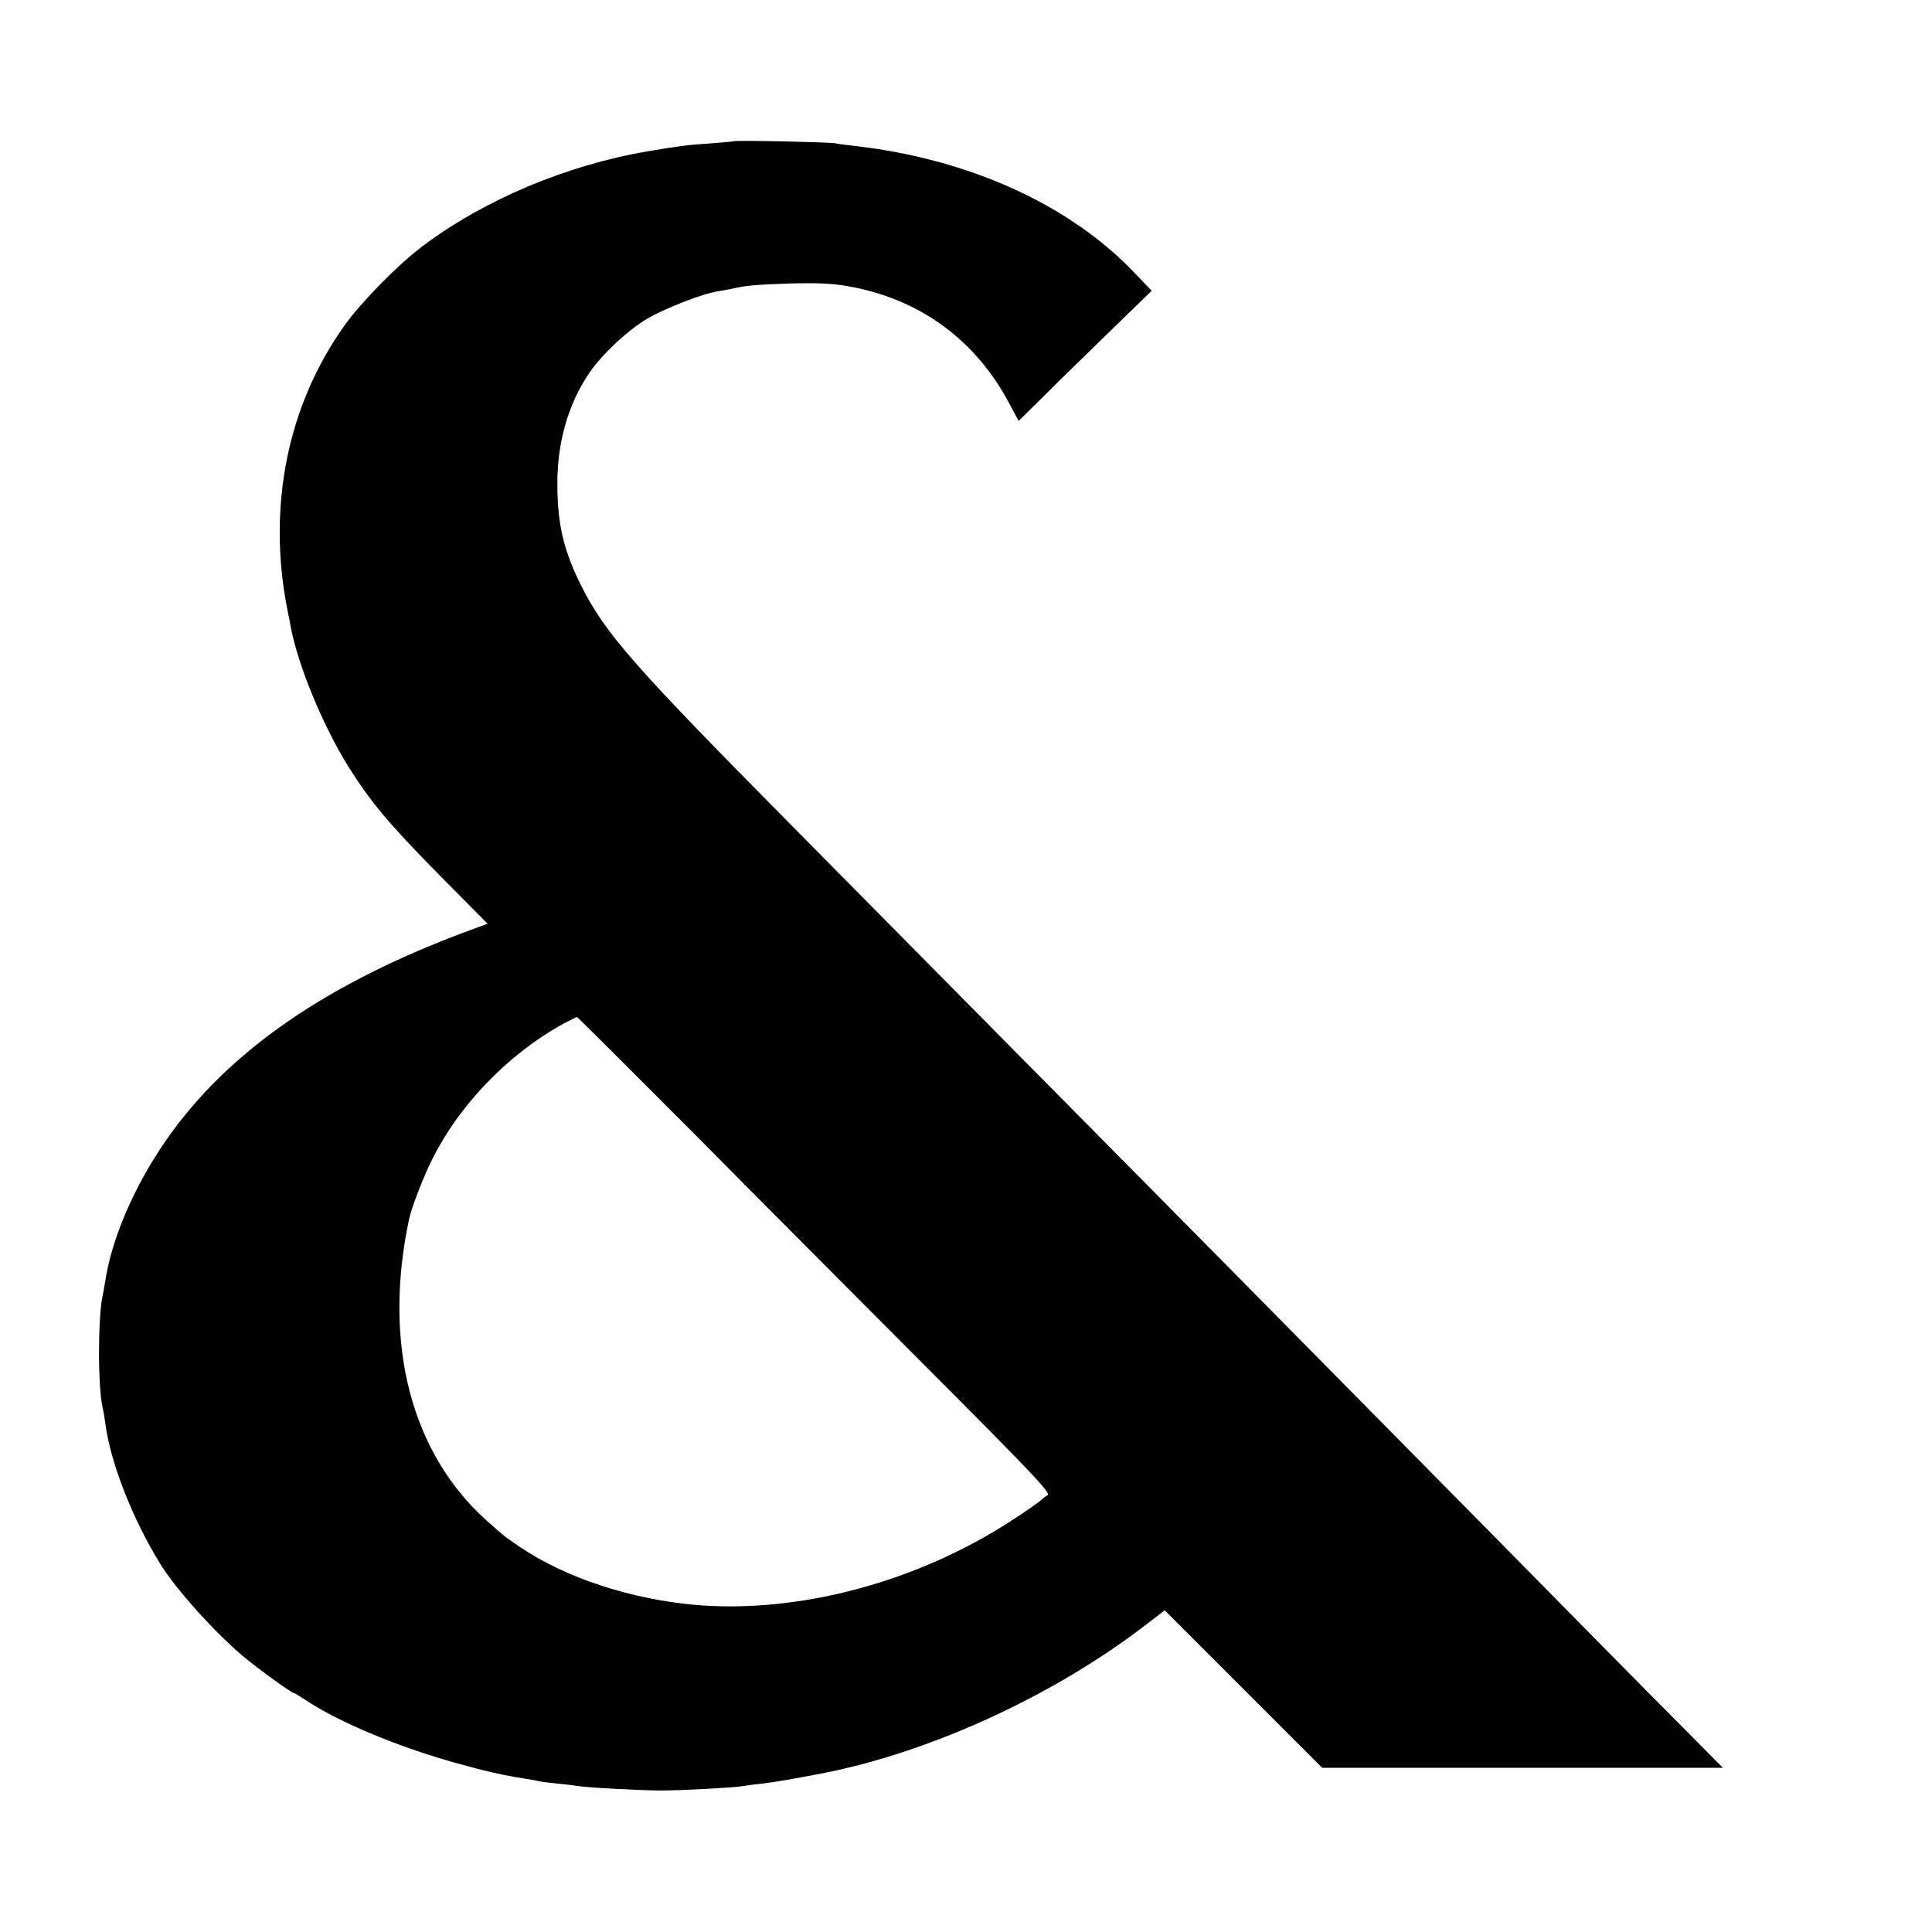 <?xml version="1.0" standalone="no"?>
<!DOCTYPE svg PUBLIC "-//W3C//DTD SVG 20010904//EN"
 "http://www.w3.org/TR/2001/REC-SVG-20010904/DTD/svg10.dtd">
<svg version="1.0" xmlns="http://www.w3.org/2000/svg"
 width="800pt" height="800pt" viewBox="0 0 800 800"
 preserveAspectRatio="xMidYMid meet">
<g transform="translate(0,800) scale(0.1,-0.1)"
fill="#000000" stroke="none">
<path d="M3038 7415 c-2 -1 -46 -5 -98 -9 -83 -5 -132 -11 -255 -32 -337 -57
-678 -200 -935 -393 -100 -75 -252 -229 -323 -328 -237 -332 -321 -751 -237
-1178 6 -27 12 -60 14 -72 31 -161 133 -408 239 -578 90 -144 168 -237 373
-445 l203 -205 -52 -19 c-605 -220 -1023 -507 -1281 -880 -130 -188 -223 -403
-250 -580 -4 -21 -8 -48 -11 -60 -20 -92 -20 -383 0 -464 3 -13 8 -43 11 -65
21 -163 112 -395 227 -582 64 -104 227 -286 347 -386 60 -50 197 -149 206
-149 3 0 24 -13 47 -28 134 -90 376 -192 617 -260 137 -38 198 -52 300 -68 19
-3 42 -7 50 -9 8 -3 42 -7 75 -10 33 -3 71 -8 85 -10 36 -7 262 -19 350 -19
83 0 304 12 335 18 11 2 46 7 78 10 50 6 128 19 242 41 457 87 979 328 1364
628 l64 49 326 -326 326 -326 830 0 829 0 -211 213 c-116 116 -286 289 -378
382 -92 94 -409 415 -705 715 -296 300 -650 658 -785 795 -136 138 -547 553
-914 924 -366 370 -760 769 -876 886 -648 655 -760 784 -859 981 -70 141 -96
245 -98 404 -3 181 42 343 133 477 51 75 160 177 240 224 77 44 227 103 293
113 21 4 48 8 60 11 56 13 92 16 233 21 113 3 176 1 244 -11 296 -52 529 -221
670 -489 l37 -69 178 176 c99 96 223 218 276 269 l97 94 -72 75 c-267 281
-684 470 -1152 524 -27 3 -68 8 -89 12 -40 5 -412 13 -418 8z m-166 -4107
c263 -266 705 -709 981 -986 421 -422 499 -504 485 -513 -9 -5 -23 -16 -31
-24 -8 -7 -59 -43 -113 -78 -393 -257 -881 -388 -1310 -353 -269 23 -541 112
-729 239 -70 48 -64 43 -137 108 -316 281 -434 736 -324 1251 10 47 57 169 91
238 113 232 317 444 548 571 29 15 54 28 56 28 1 1 219 -216 483 -481z"/>
</g>
</svg>
